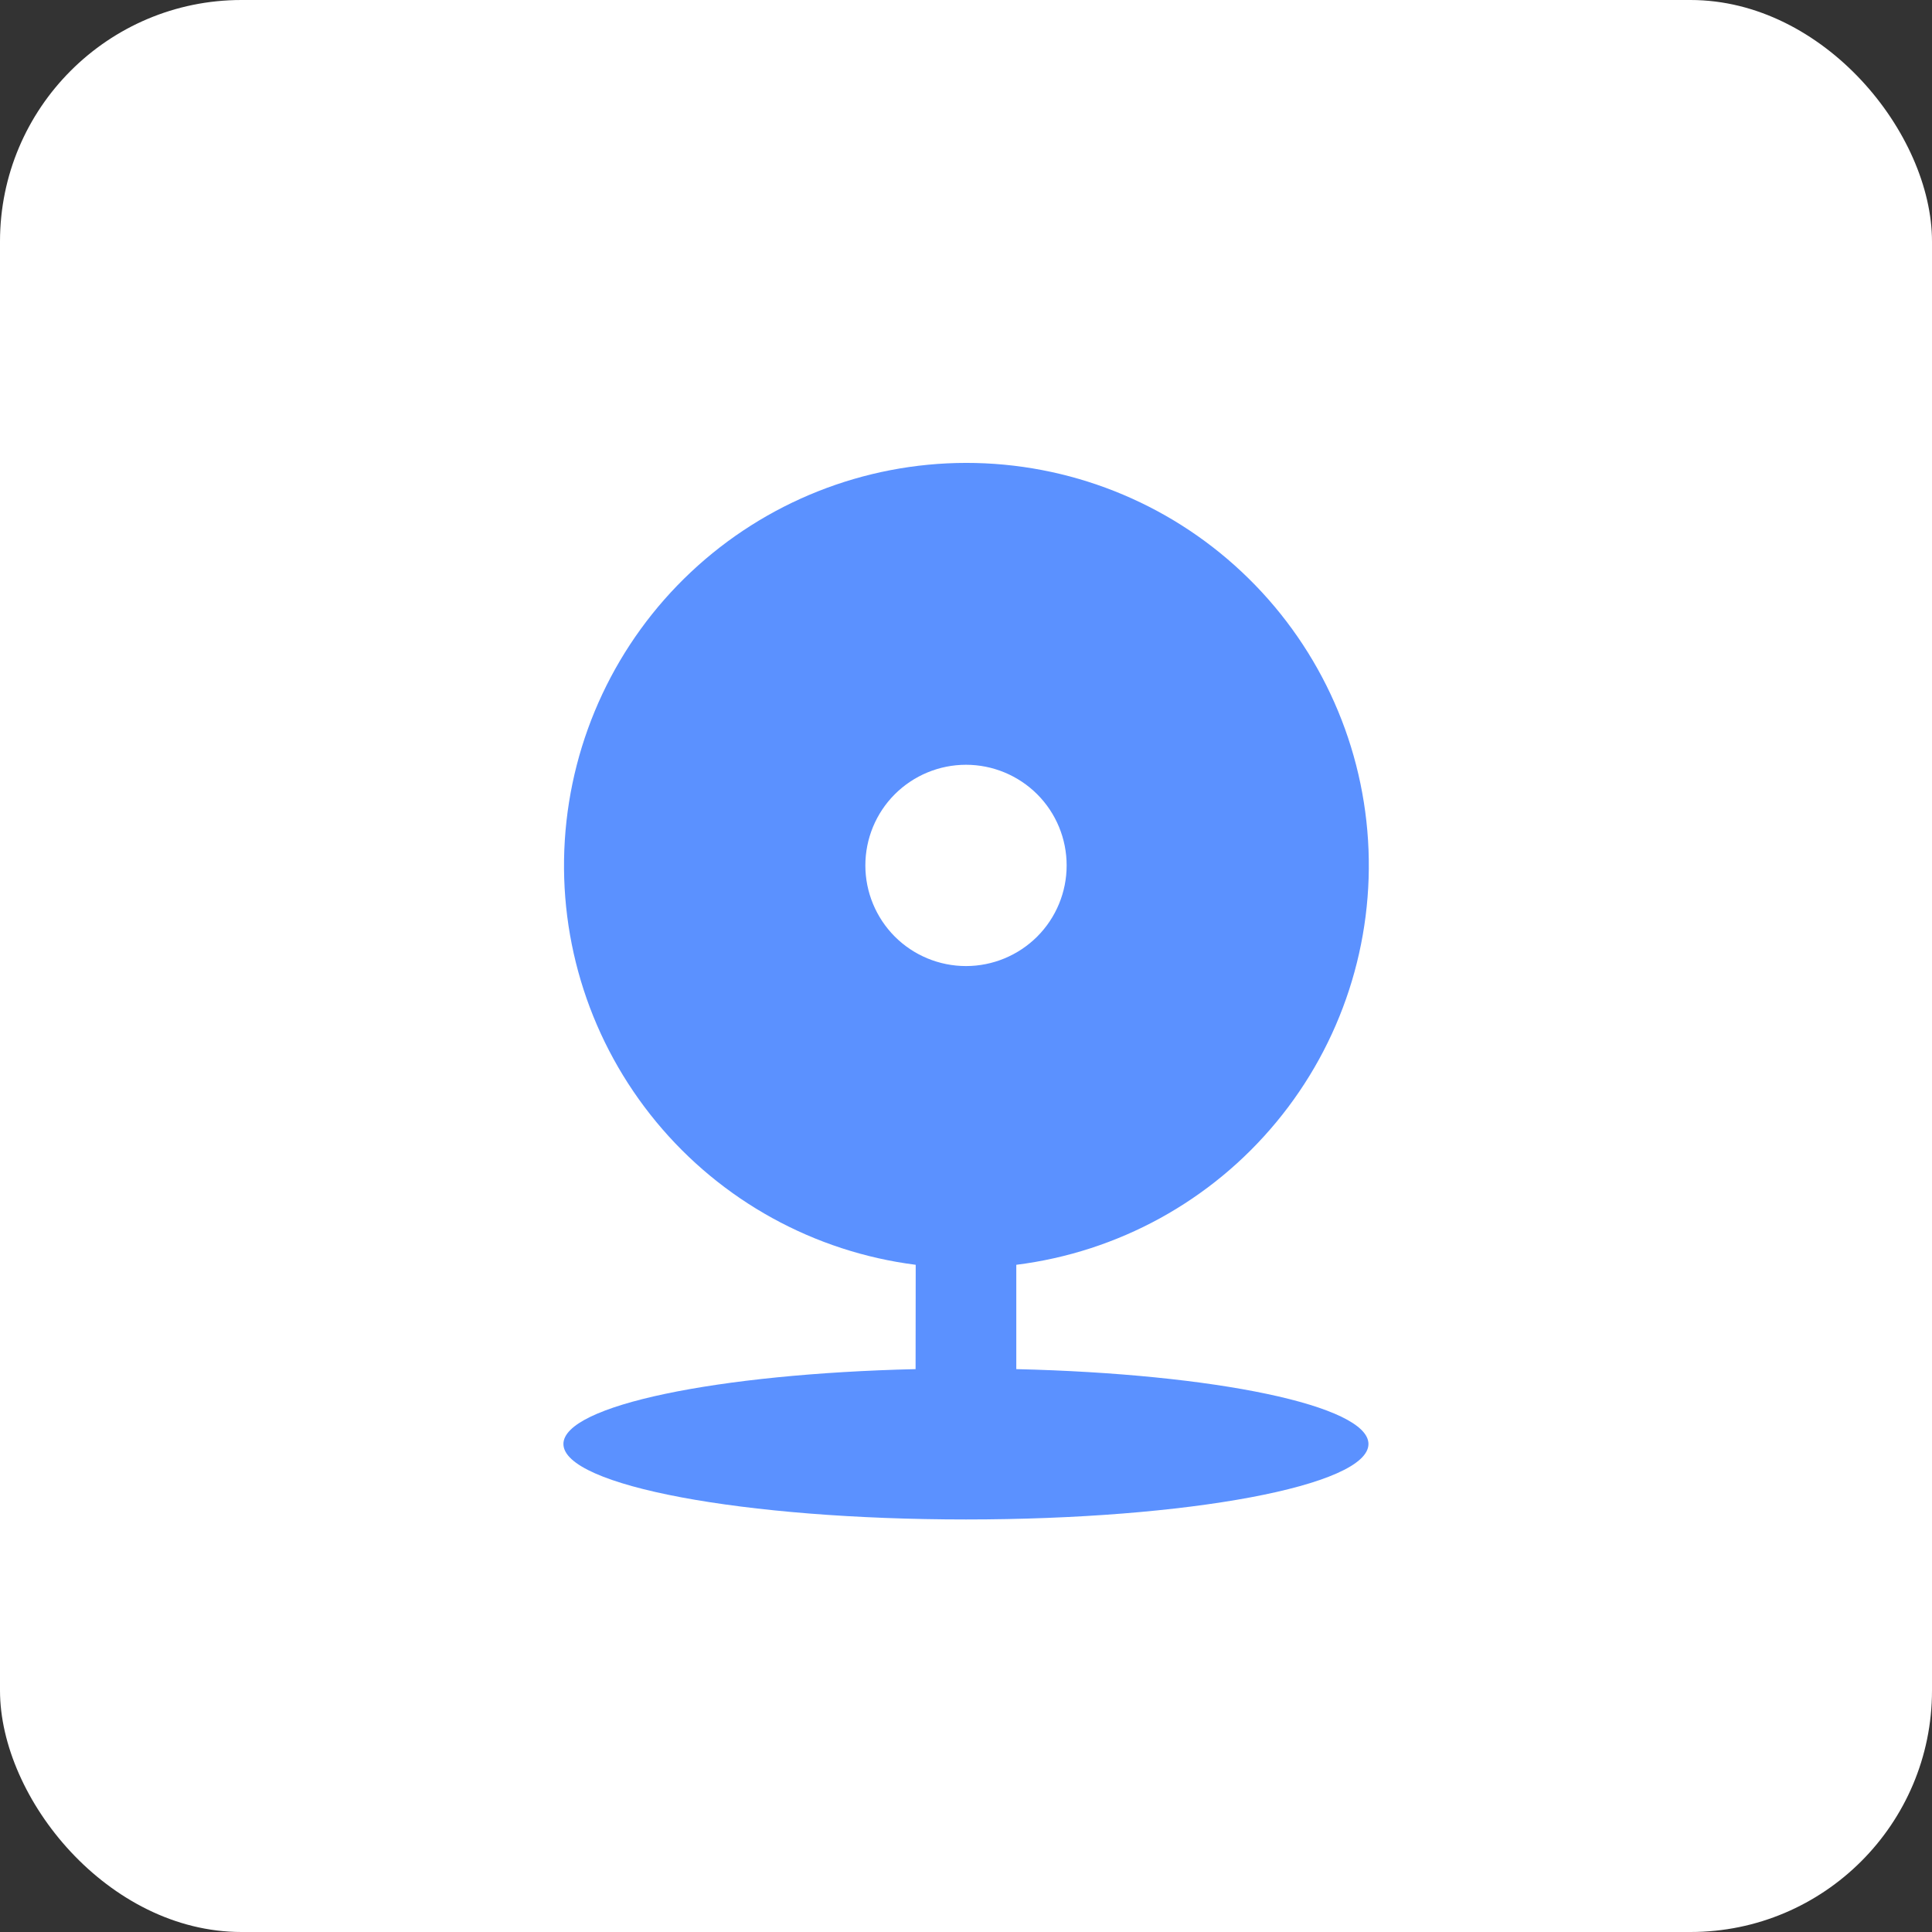 <?xml version="1.0" encoding="UTF-8"?> <svg xmlns="http://www.w3.org/2000/svg" fill="none" height="32" viewBox="0 0 32 32" width="32"><rect x="0" y="0" width="32" height="32" fill="#333333" stroke="none"/><rect fill="#fff" height="32" rx="4" width="32"></rect><path d="m15.167 20.949c-1.681-.214-3.218-1.06-4.297-2.366-1.08-1.306-1.622-2.974-1.515-4.666s.852-3.279 2.087-4.44c1.234-1.161 2.865-1.808 4.559-1.81 1.697-.001 3.33.644 4.567 1.806 1.237 1.161 1.985 2.75 2.091 4.444.106 1.693-.437 3.364-1.52 4.67-1.082 1.307-2.622 2.151-4.306 2.362v1.728c3.288.077 5.833.603 5.833 1.24 0 .69-2.985 1.25-6.667 1.25-3.682 0-6.667-.56-6.667-1.25 0-.637 2.545-1.163 5.833-1.24zm.833-4.948c.442 0 .866-.176 1.179-.488.313-.313.488-.737.488-1.179 0-.442-.175-.866-.488-1.179-.313-.312-.737-.488-1.179-.488s-.866.176-1.179.488c-.313.313-.488.737-.488 1.179 0 .442.176.866.488 1.179.312.312.737.488 1.179.488z" fill="#5b91ff"></path></svg> 